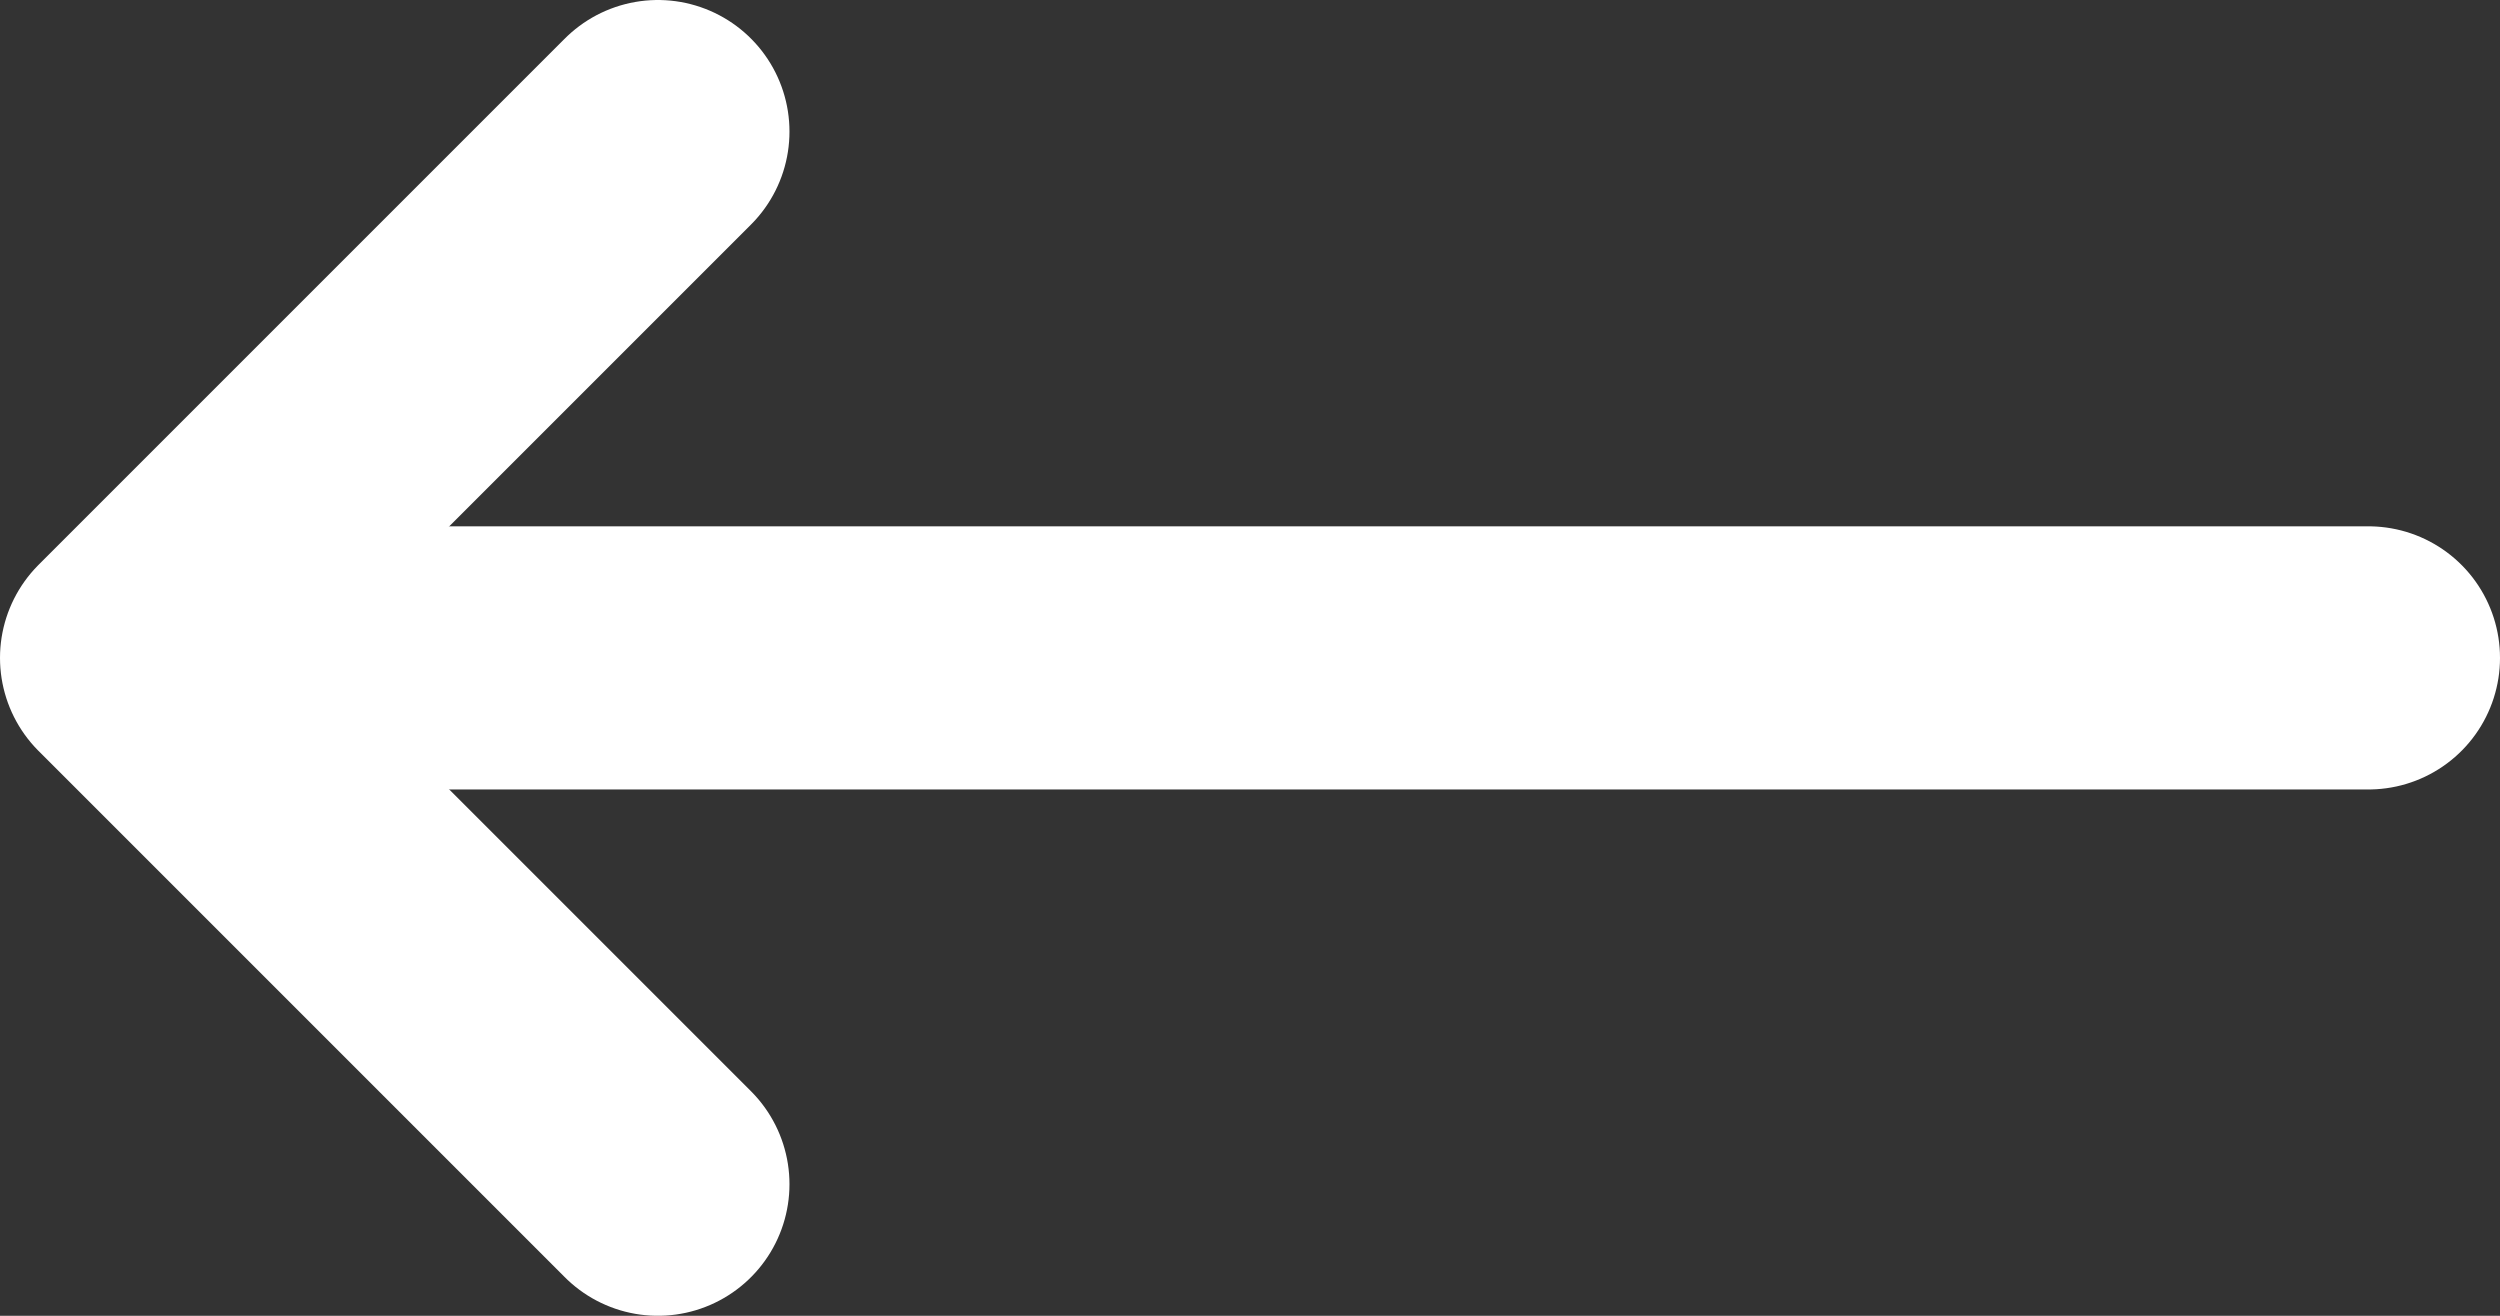 <?xml version="1.0" encoding="UTF-8"?>
<svg width="19px" height="10px" viewBox="0 0 19 10" version="1.1" xmlns="http://www.w3.org/2000/svg" xmlns:xlink="http://www.w3.org/1999/xlink">
    <rect x="0" y="0" width="19" height="10" fill="#333333" stroke="none"/>
    <title>A654DEAE-020B-4E76-B8C5-0E1F01C0E50D</title>
    <g id="naitused" stroke="none" stroke-width="1" fill="none" fill-rule="evenodd" stroke-linecap="round" stroke-linejoin="round">
        <g id="eksponaat" transform="translate(-94, -227)" stroke="#FFFFFF" stroke-width="2">
            <g id="btn" transform="translate(74, 202)">
                <g id="nav-copy" transform="translate(30, 30) scale(-1, 1) translate(-30, -30) ">
                    <g id="Arrow-Right-Copy" transform="translate(22, 26)">
                        <line x1="0" y1="4" x2="16" y2="4" id="Path"></line>
                        <polyline id="Path" points="13 0 17 4 13 8"></polyline>
                    </g>
                </g>
            </g>
        </g>
    </g>
</svg>